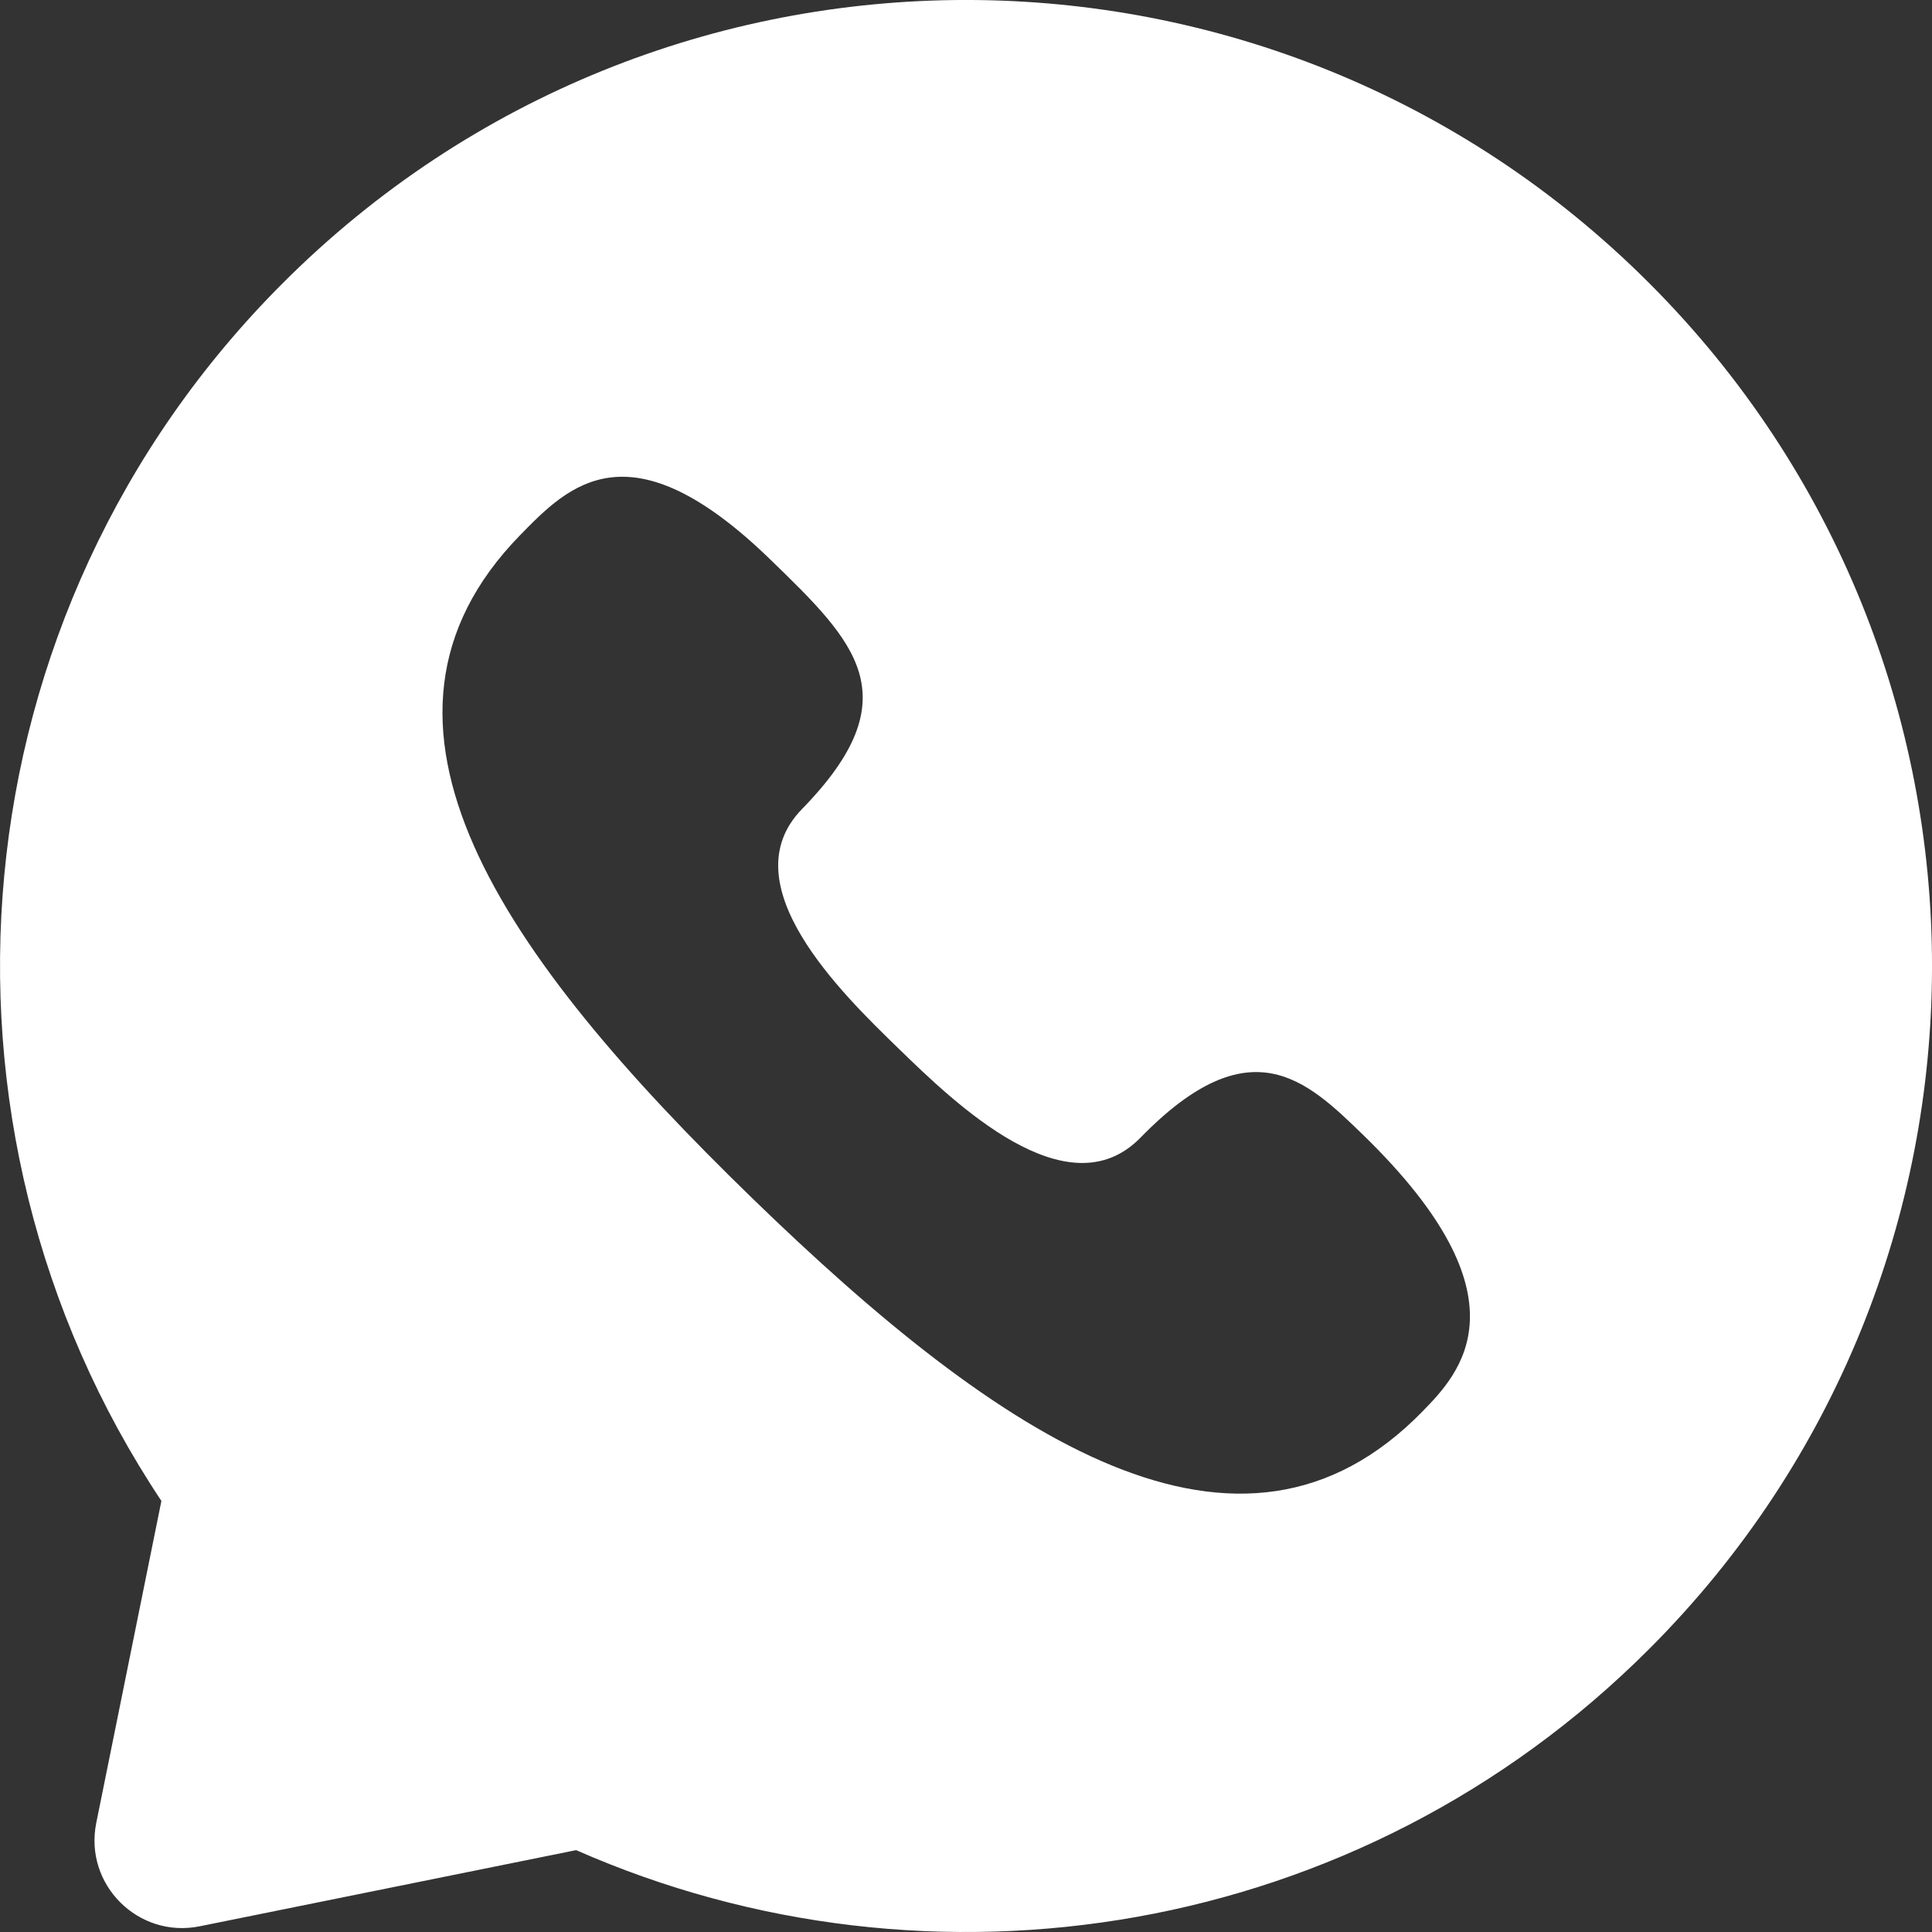 <svg width="24" height="24" viewBox="0 0 24 24" fill="none" xmlns="http://www.w3.org/2000/svg">
<rect x="0" y="0" width="24" height="24" fill="#333333" stroke="none"/>
<path fill-rule="evenodd" clip-rule="evenodd" d="M3.515 3.515C8.201 -1.172 15.799 -1.172 20.485 3.515C25.172 8.201 25.172 15.8 20.485 20.486C16.881 24.09 11.556 24.921 7.157 22.983L2.481 23.929C1.716 24.084 1.041 23.409 1.196 22.644L2.005 18.645C-1.101 13.983 -0.598 7.627 3.515 3.515ZM9.573 6.954C7.822 5.253 7.065 6.029 6.46 6.649C4.191 8.975 6.246 11.877 9.342 14.882C12.438 17.888 15.402 19.859 17.671 17.533C18.125 17.067 19.032 16.137 16.931 14.096C16.23 13.416 15.529 12.736 14.168 14.132C13.26 15.062 11.858 13.702 11.158 13.021C10.457 12.341 9.056 10.981 9.963 10.05C11.325 8.654 10.624 7.974 9.573 6.954Z" fill="white"/>
</svg>
